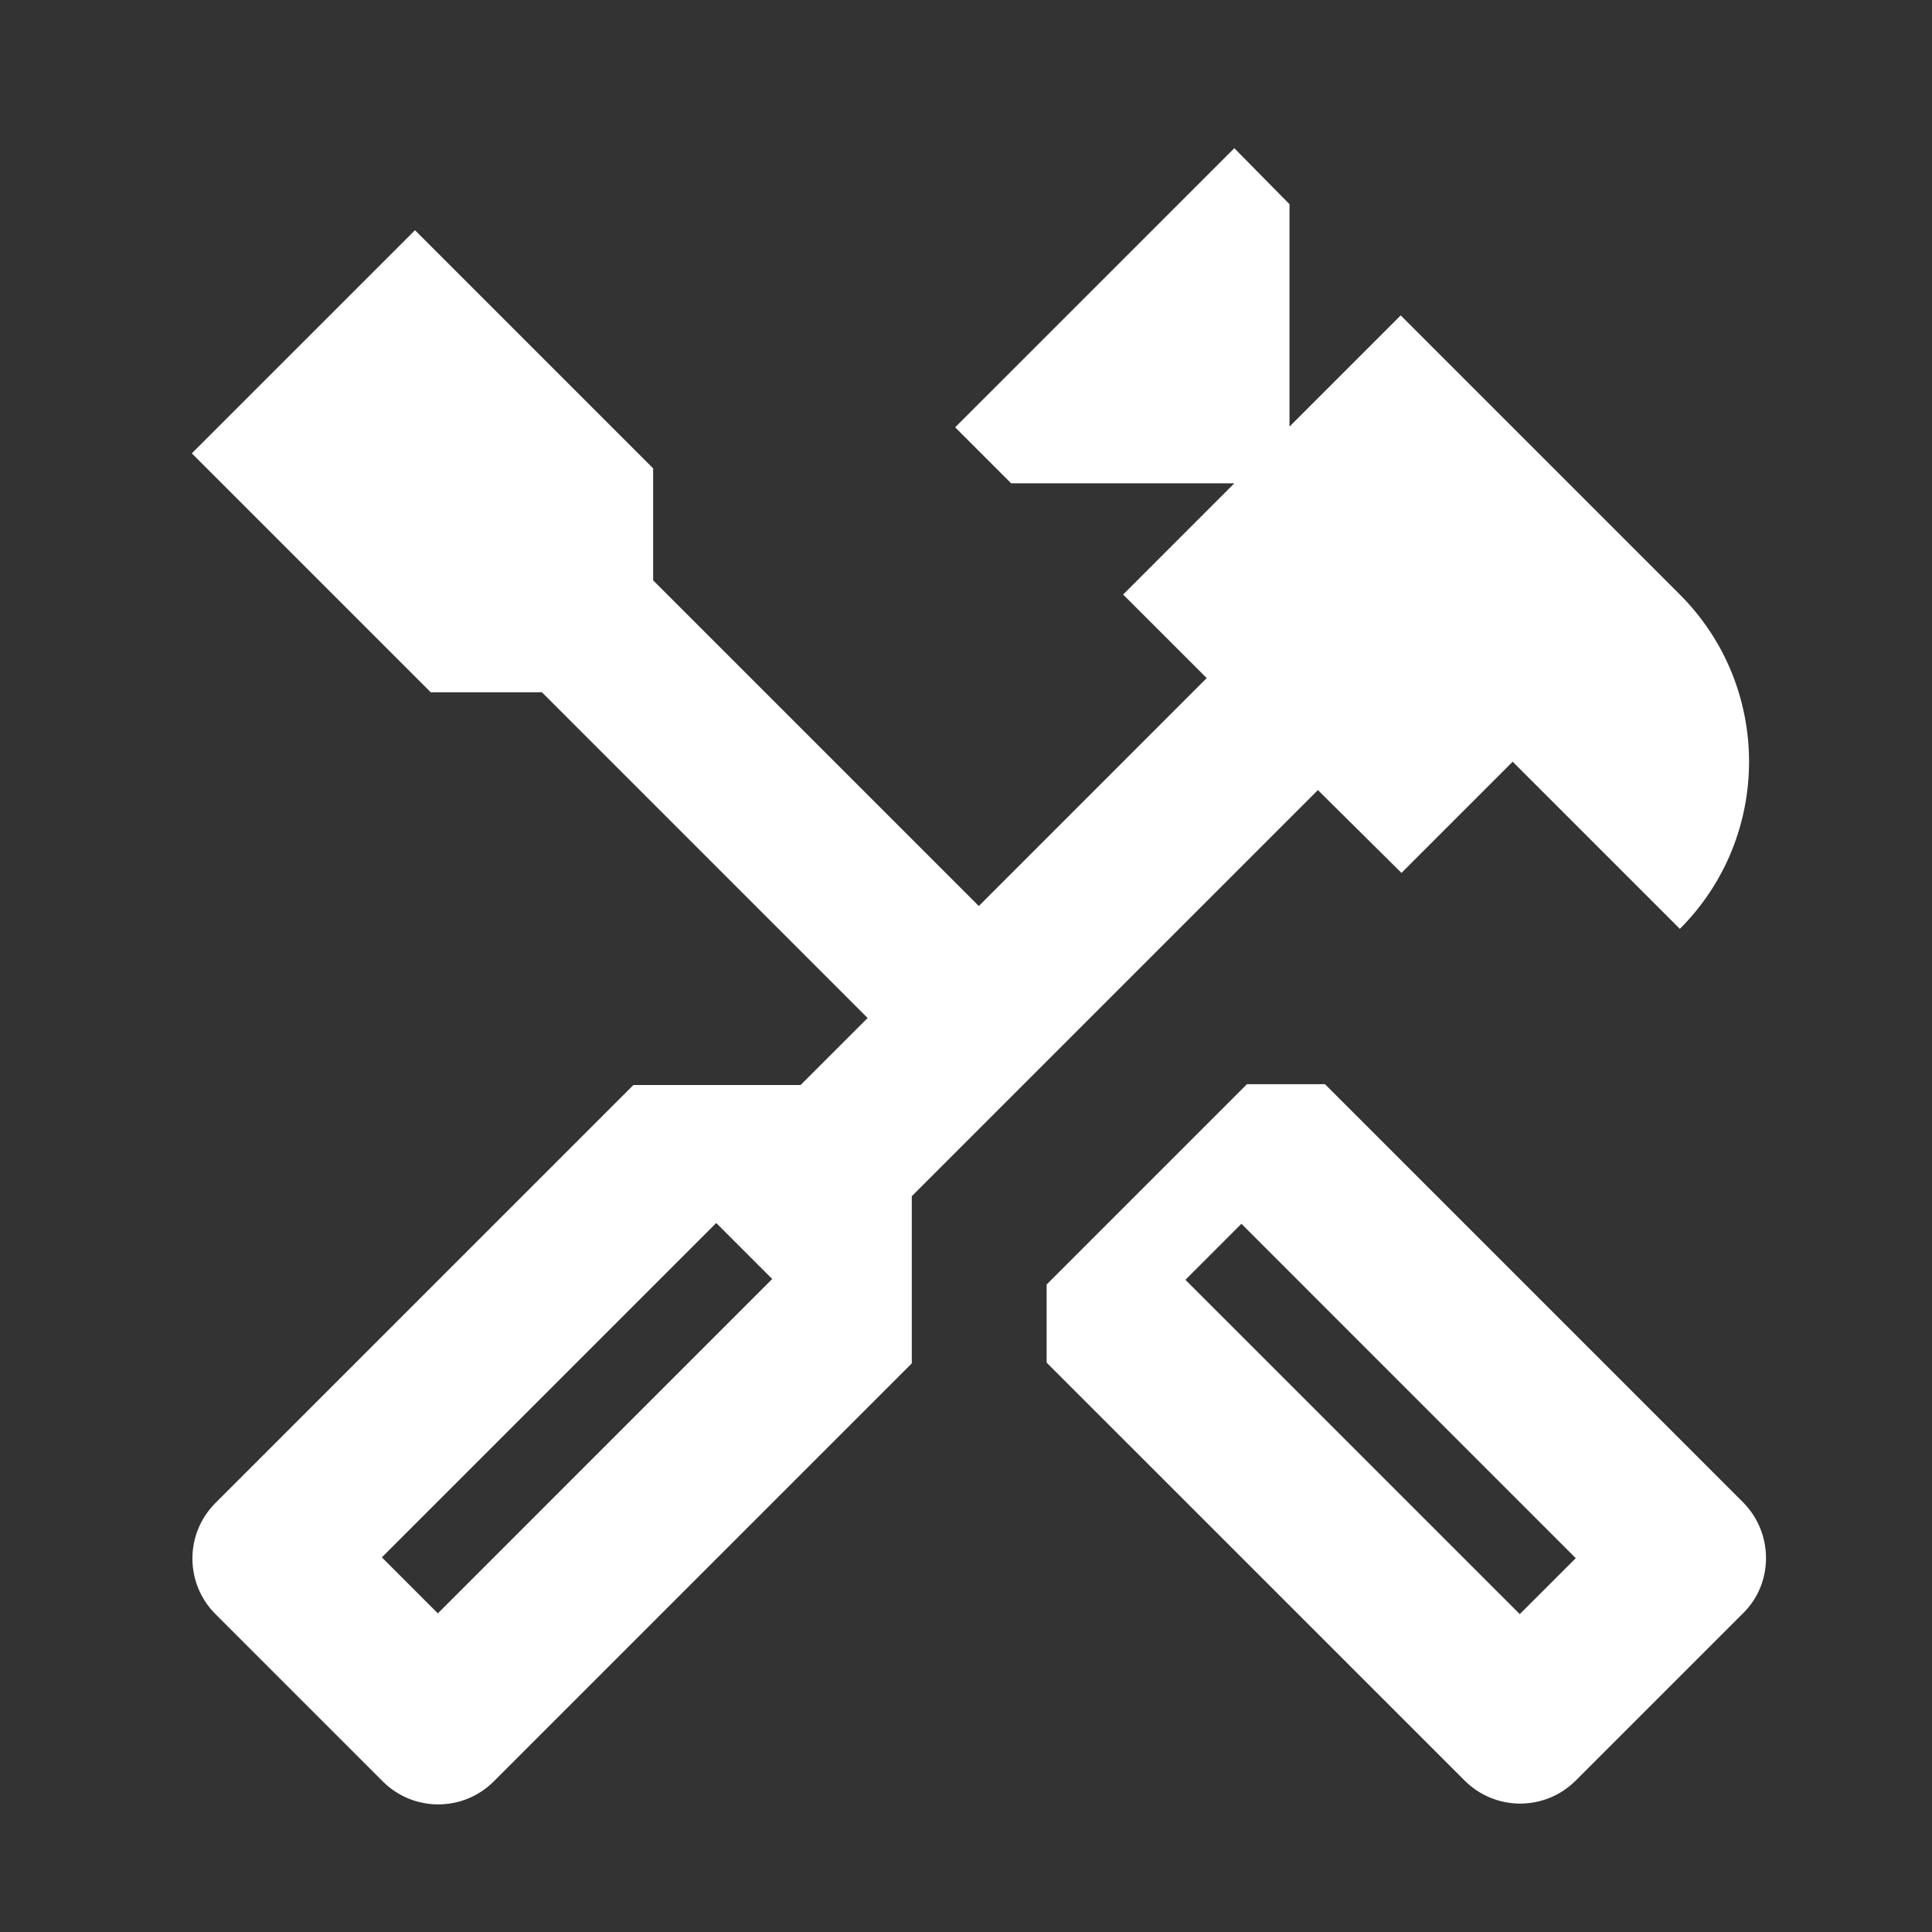 <svg width="49" height="49" viewBox="0 0 49 49" fill="none" xmlns="http://www.w3.org/2000/svg">
<rect x="0" y="0" width="49" height="49" fill="#333333" stroke="none"/>
<path d="M44.205 38.099L33.605 27.498H31.625L26.545 32.578V34.559L37.145 45.158C37.925 45.938 39.185 45.938 39.965 45.158L44.205 40.919C44.985 40.158 44.985 38.879 44.205 38.099ZM38.545 40.938L30.065 32.459L31.485 31.038L39.965 39.519L38.545 40.938Z" fill="white"/>
<path d="M35.545 22.139L38.365 19.319L42.605 23.558C44.945 21.218 44.945 17.419 42.605 15.079L35.525 7.999L32.705 10.819V5.179L31.305 3.759L24.225 10.838L25.645 12.258H31.305L28.485 15.079L30.605 17.198L24.825 22.979L16.565 14.719V11.879L10.525 5.839L4.865 11.498L10.925 17.558H13.745L22.005 25.819L20.305 27.518H16.065L5.465 38.118C4.685 38.898 4.685 40.158 5.465 40.938L9.705 45.178C10.485 45.959 11.745 45.959 12.525 45.178L23.125 34.578V30.338L33.425 20.038L35.545 22.139ZM19.585 32.438L11.105 40.919L9.685 39.498L18.165 31.018L19.585 32.438Z" fill="white"/>
</svg>
